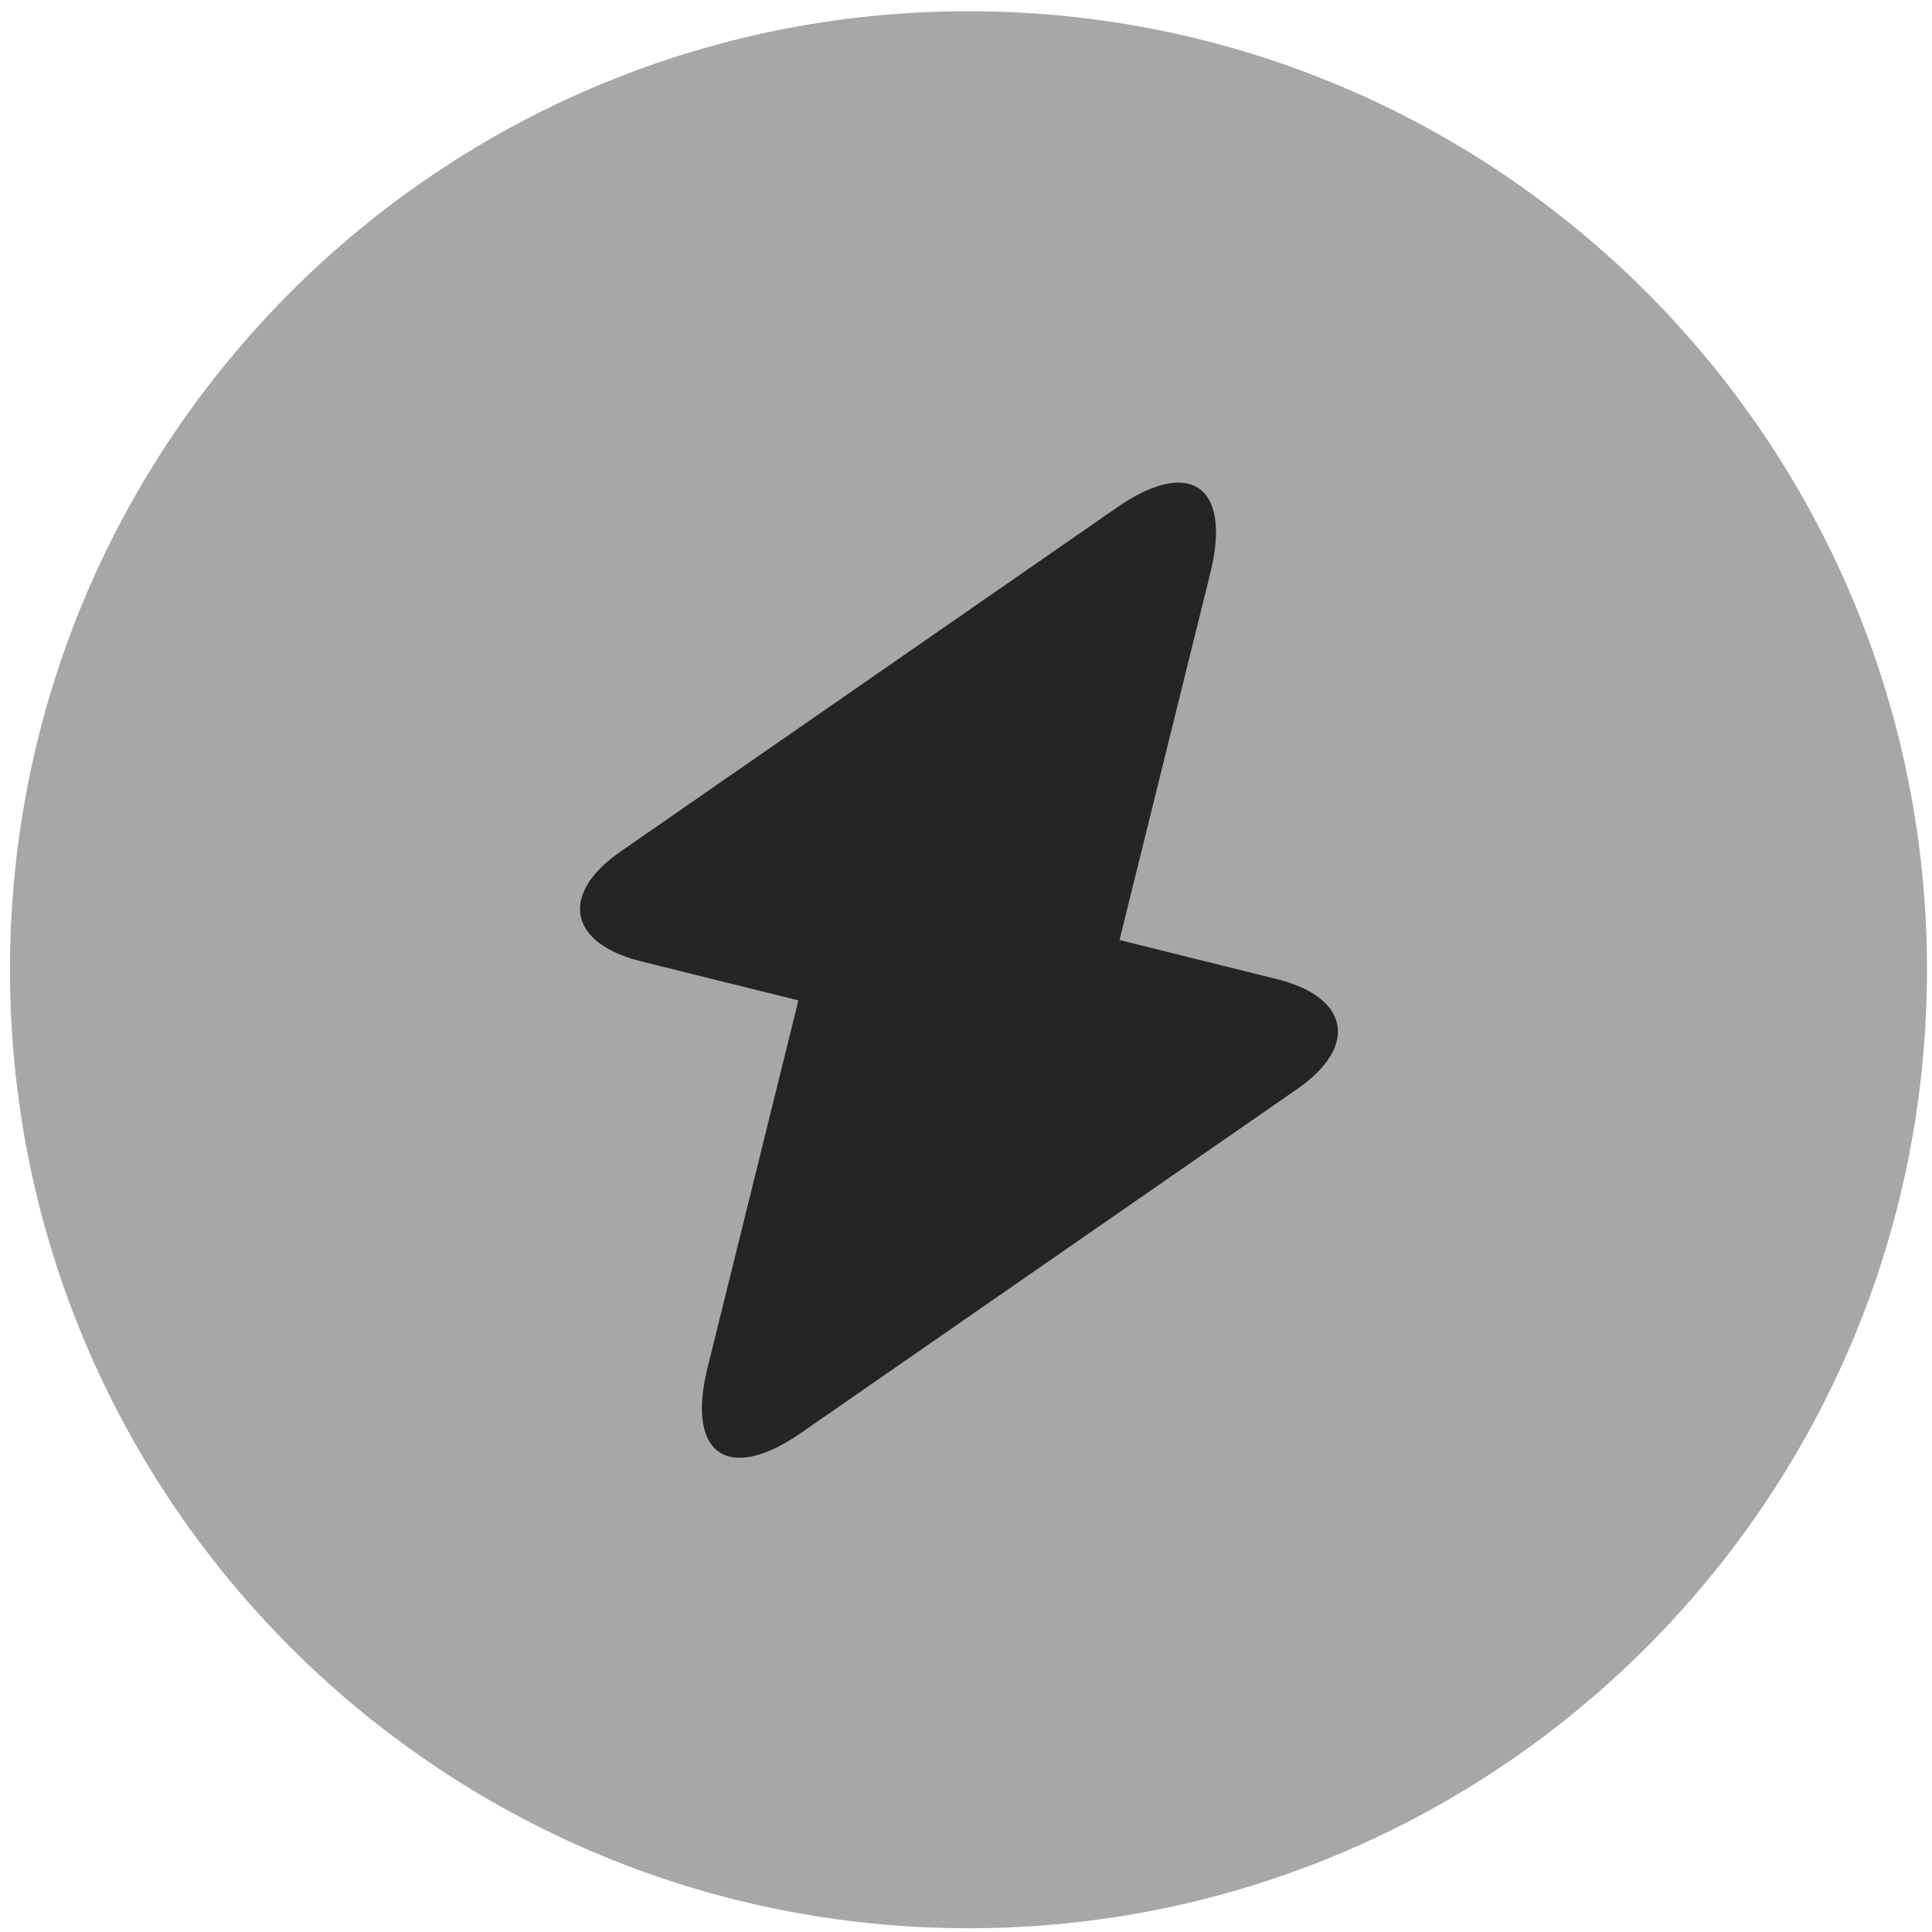 <?xml version="1.0" encoding="UTF-8"?>
<svg xmlns="http://www.w3.org/2000/svg" width="86" height="86" viewBox="0 0 86 86" fill="none">
  <g id="vuesax/bulk/flash-circle">
    <g id="vuesax/bulk/flash-circle_2">
      <g id="flash-circle">
        <path id="Vector" opacity="0.4" d="M43.111 85.833C66.675 85.833 85.777 66.731 85.777 43.167C85.777 19.602 66.675 0.5 43.111 0.5C19.546 0.5 0.444 19.602 0.444 43.167C0.444 66.731 19.546 85.833 43.111 85.833Z" fill="#232526"></path>
        <g id="Group">
          <path id="Vector_2" d="M28.5 42.783L35.54 44.532L31.487 60.916C30.548 64.756 32.426 66.036 35.668 63.775L57.77 48.457C60.458 46.58 60.074 44.404 56.874 43.593L49.834 41.844L53.887 25.46C54.826 21.62 52.948 20.34 49.706 22.601L27.604 37.919C24.916 39.796 25.3 41.972 28.5 42.783Z" fill="#232526"></path>
        </g>
      </g>
    </g>
  </g>
</svg>
